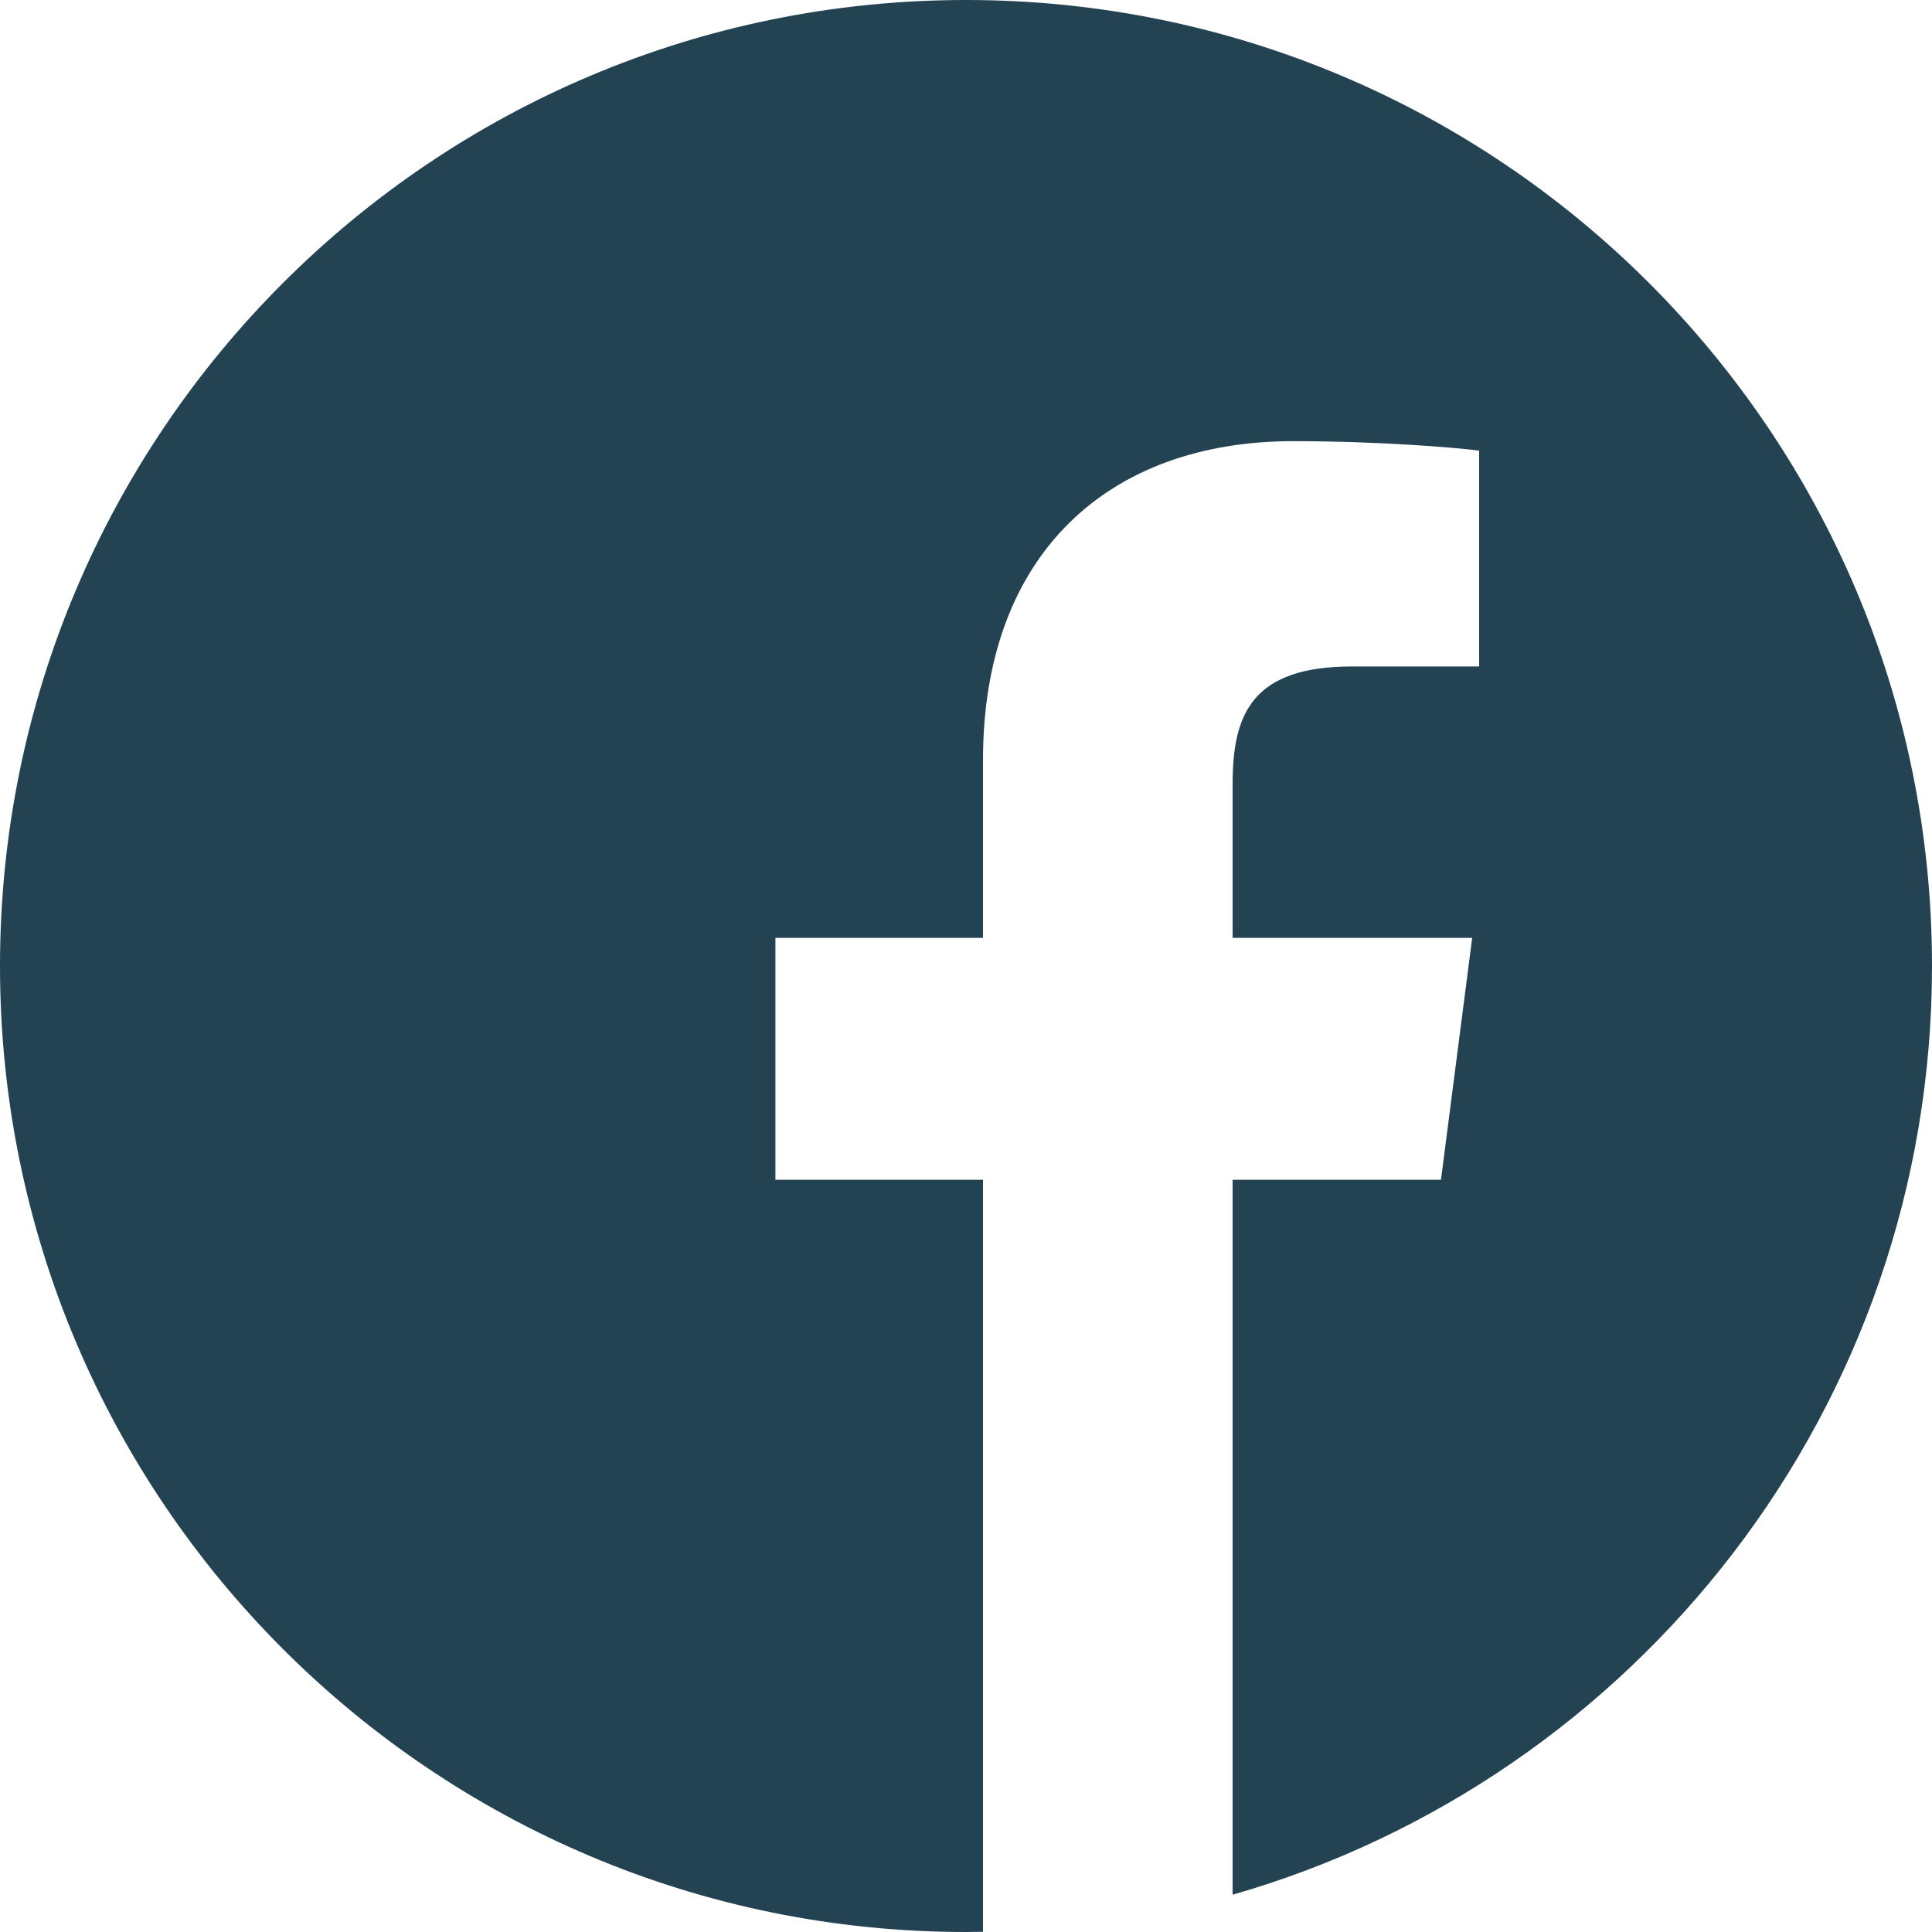 <svg width="20" height="20" viewBox="0 0 20 20" fill="none" xmlns="http://www.w3.org/2000/svg">
<path d="M11.612 19.87C11.529 19.884 11.445 19.896 11.362 19.907C11.445 19.896 11.529 19.884 11.612 19.87Z" fill="#234353"/>
<path d="M11.812 19.836C11.773 19.843 11.733 19.85 11.693 19.857C11.733 19.85 11.773 19.843 11.812 19.836Z" fill="#234353"/>
<path d="M11.138 19.935C11.041 19.946 10.943 19.956 10.844 19.964C10.943 19.956 11.041 19.946 11.138 19.935Z" fill="#234353"/>
<path d="M11.33 19.912C11.283 19.918 11.236 19.924 11.189 19.929C11.236 19.924 11.283 19.918 11.33 19.912Z" fill="#234353"/>
<path d="M12.085 19.782C12.05 19.789 12.014 19.797 11.979 19.804C12.014 19.797 12.05 19.789 12.085 19.782Z" fill="#234353"/>
<path d="M12.76 19.614C12.732 19.622 12.704 19.63 12.675 19.637C12.704 19.63 12.732 19.622 12.76 19.614Z" fill="#234353"/>
<path d="M12.556 19.67C12.525 19.678 12.494 19.686 12.463 19.694C12.494 19.686 12.525 19.678 12.556 19.67Z" fill="#234353"/>
<path d="M12.289 19.737C12.256 19.744 12.223 19.751 12.19 19.759C12.223 19.751 12.256 19.744 12.289 19.737Z" fill="#234353"/>
<path d="M10.841 19.964C10.788 19.969 10.736 19.973 10.683 19.976C10.736 19.973 10.788 19.969 10.841 19.964Z" fill="#234353"/>
<path d="M20 10C20 4.478 15.522 0 10 0C4.478 0 0 4.478 0 10C0 15.522 4.478 20 10 20C10.059 20 10.117 19.999 10.176 19.998V12.213H8.027V9.709H10.176V7.867C10.176 5.73 11.48 4.567 13.386 4.567C14.299 4.567 15.084 4.635 15.312 4.665V6.899H13.998C12.961 6.899 12.76 7.392 12.76 8.115V9.709H15.24L14.917 12.213H12.76V19.614C16.94 18.415 20 14.565 20 10Z" fill="#234353"/>
<path d="M10.661 19.978C10.556 19.985 10.452 19.99 10.347 19.993C10.452 19.99 10.556 19.985 10.661 19.978Z" fill="#234353"/>
<path d="M10.342 19.994C10.287 19.995 10.231 19.997 10.176 19.998C10.231 19.997 10.287 19.995 10.342 19.994Z" fill="#234353"/>
</svg>
